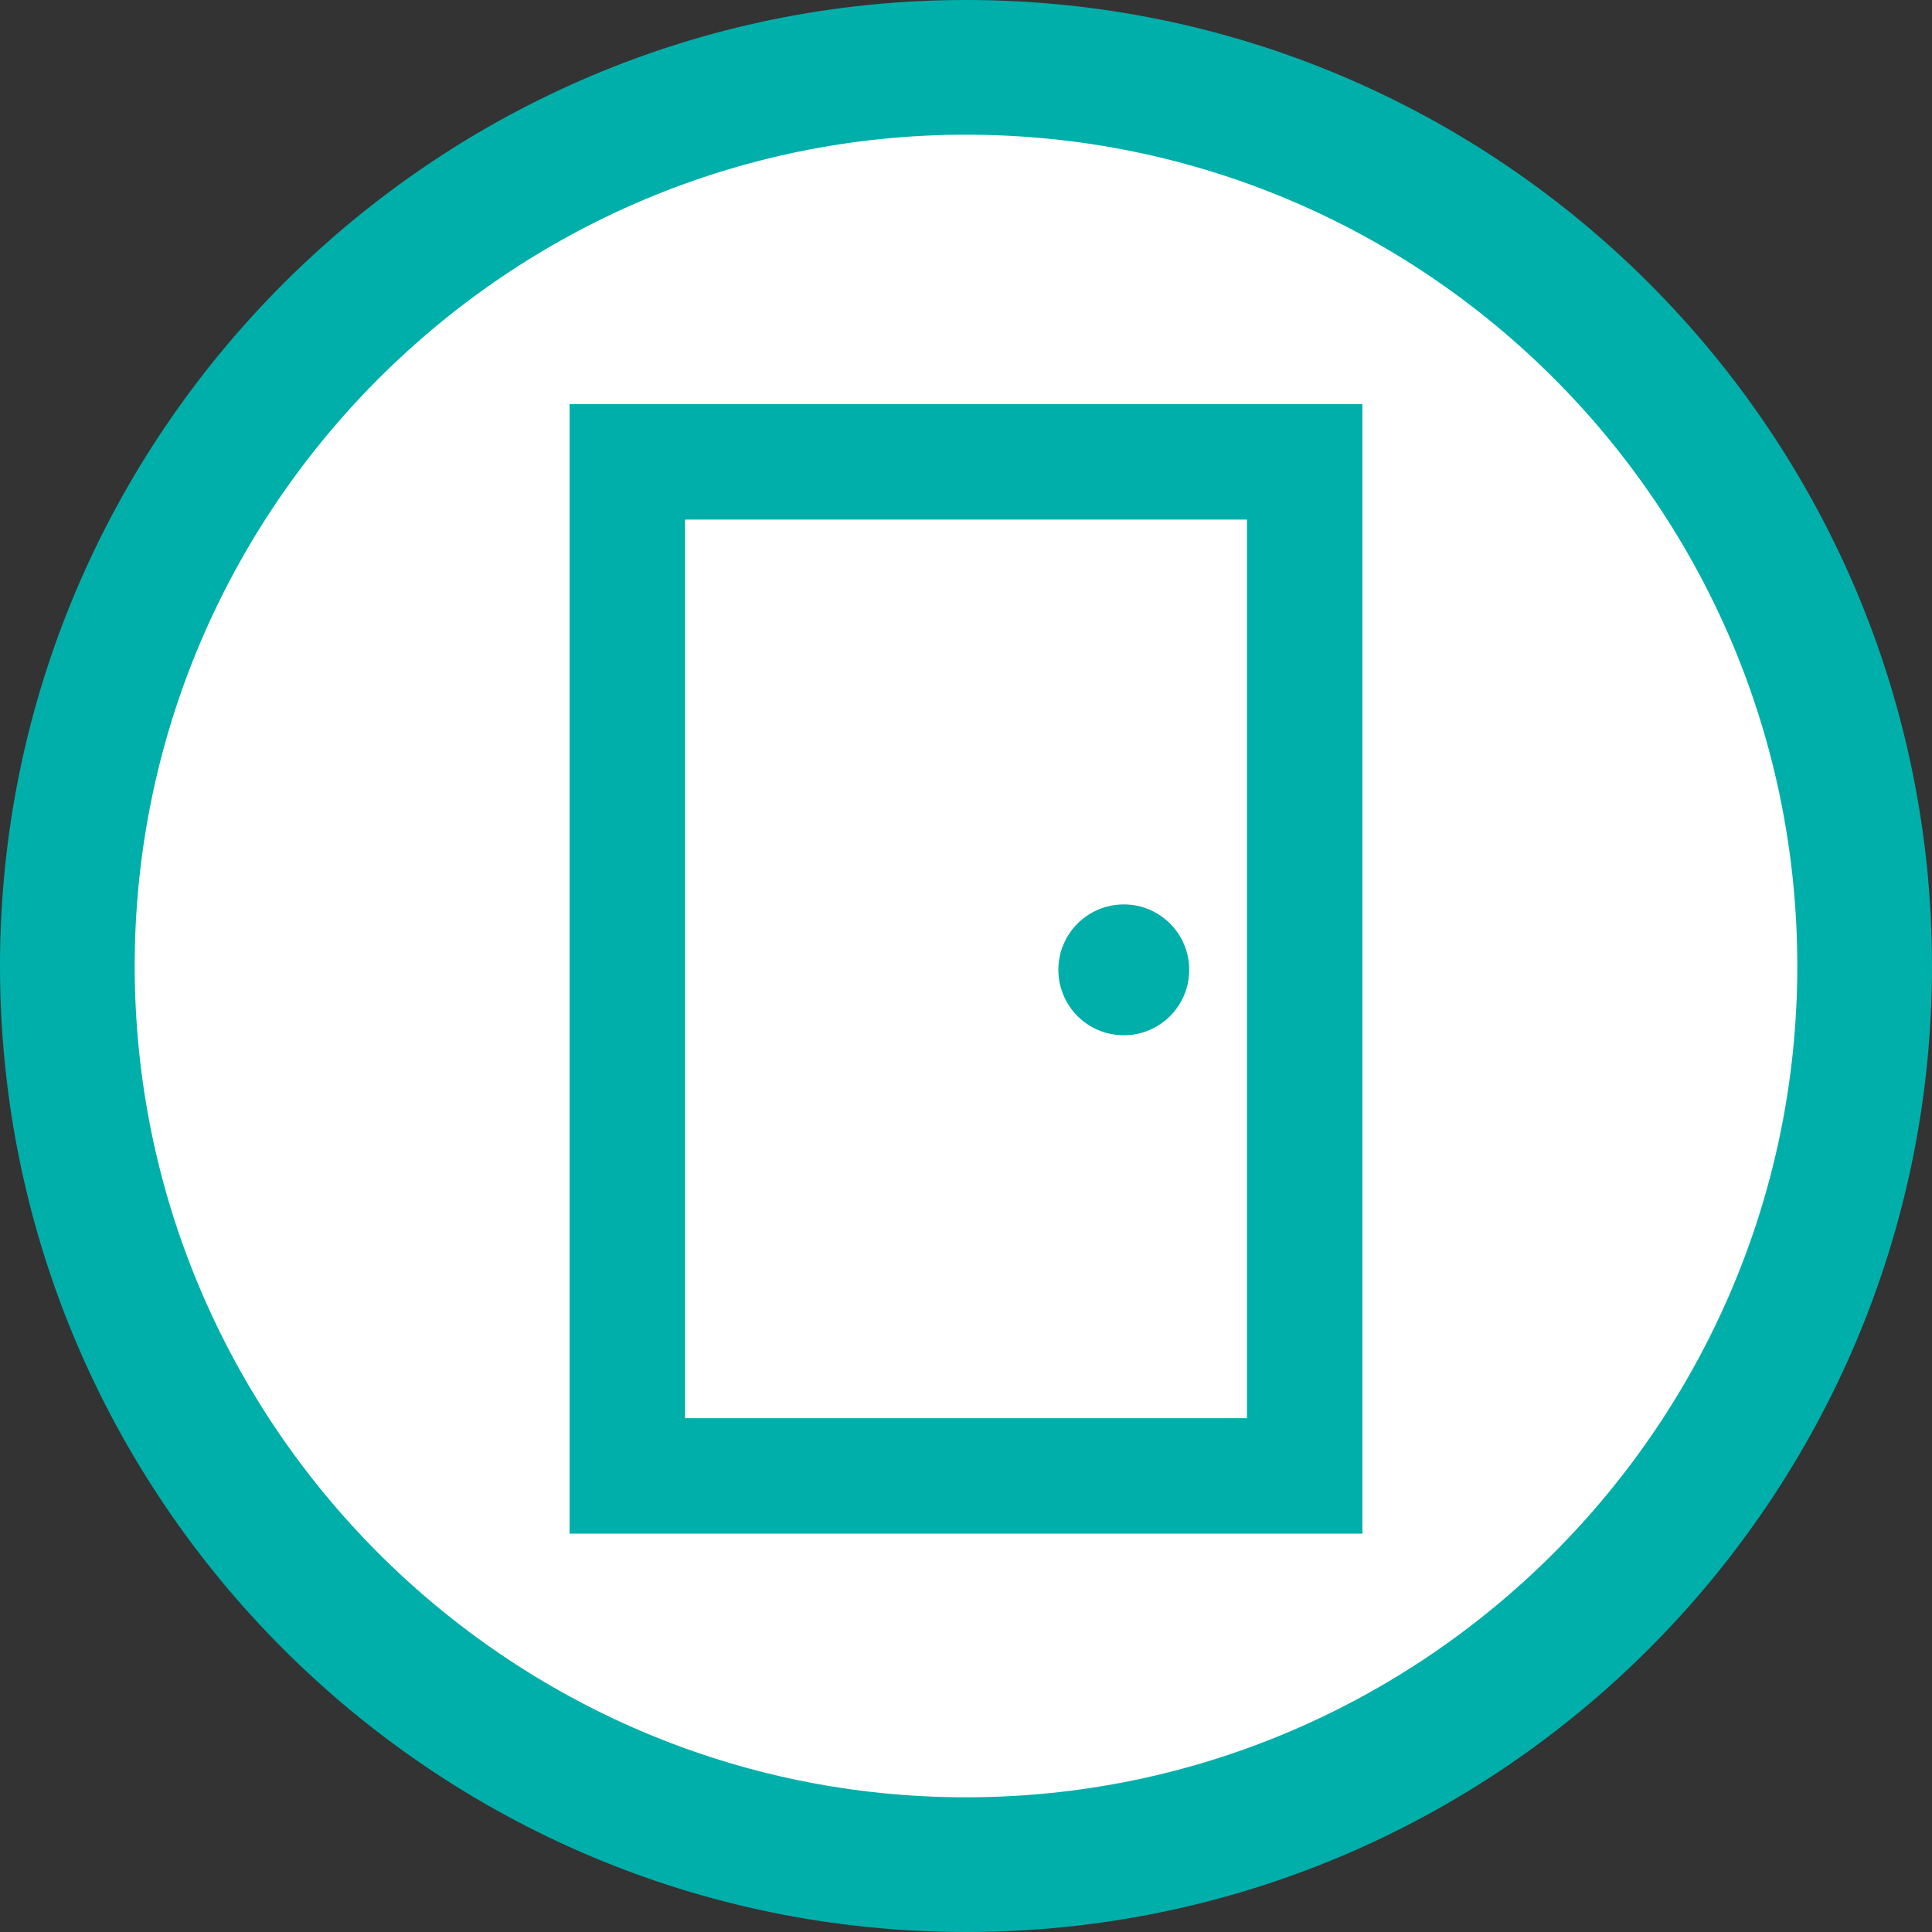 <?xml version="1.0" encoding="utf-8"?>
<!-- Generator: Adobe Illustrator 16.0.0, SVG Export Plug-In . SVG Version: 6.00 Build 0)  -->
<!DOCTYPE svg PUBLIC "-//W3C//DTD SVG 1.1//EN" "http://www.w3.org/Graphics/SVG/1.1/DTD/svg11.dtd">
<svg version="1.1" id="Layer_1" xmlns="http://www.w3.org/2000/svg" xmlns:xlink="http://www.w3.org/1999/xlink" x="0px" y="0px"
	 width="568.66px" height="568.66px" viewBox="16.425 131.801 568.66 568.66" enable-background="new 16.425 131.801 568.66 568.66"
	 xml:space="preserve">
<rect x="16.425" y="131.801" width="568.66" height="568.66" fill="#333333" stroke="none"/>
<g>
	<g>
		<circle fill="#FFFFFF" cx="4876.653" cy="2483.47" r="264.506"/>
		<path fill="#00AFAA" d="M4876.653,2767.8c-156.892,0-284.329-127.439-284.329-284.33c0-156.893,127.438-284.33,284.329-284.33
			s284.33,127.438,284.33,284.33C5160.983,2640.361,5033.545,2767.8,4876.653,2767.8z M4876.653,2238.787
			c-134.802,0-244.683,109.881-244.683,244.684c0,134.801,109.881,244.682,244.683,244.682s244.683-109.881,244.683-244.682
			C5121.336,2348.667,5011.455,2238.787,4876.653,2238.787z"/>
	</g>
	<g>
		
			<line fill="none" stroke="#00AFAA" stroke-width="5" stroke-linecap="round" stroke-linejoin="round" stroke-miterlimit="22.926" x1="4876.653" y1="2431.361" x2="4876.653" y2="2503.294"/>
		
			<path fill="none" stroke="#00AFAA" stroke-width="5" stroke-linecap="round" stroke-linejoin="round" stroke-miterlimit="22.926" d="
			M4876.653,2503.294c11.894,0,21.522,9.627,21.522,21.521s-9.629,21.523-21.522,21.523s-21.522-9.629-21.522-21.523
			S4864.76,2503.294,4876.653,2503.294L4876.653,2503.294z"/>
		
			<path fill="none" stroke="#00AFAA" stroke-width="5" stroke-linecap="round" stroke-linejoin="round" stroke-miterlimit="22.926" d="
			M4877.22,2576.925c67.401,5.664,20.956,86.658,95.154,83.26"/>
		
			<path fill="none" stroke="#00AFAA" stroke-width="5" stroke-linecap="round" stroke-linejoin="round" stroke-miterlimit="22.926" d="
			M4876.088,2576.925c-67.402,5.664-20.957,86.658-95.154,83.26"/>
		
			<line fill="none" stroke="#00AFAA" stroke-width="5" stroke-linecap="round" stroke-linejoin="round" stroke-miterlimit="22.926" x1="4876.653" y1="2550.871" x2="4876.653" y2="2634.697"/>
		
			<path fill="none" stroke="#00AFAA" stroke-width="5" stroke-linecap="round" stroke-linejoin="round" stroke-miterlimit="22.926" d="
			M4876.653,2360.562c107.615,0,194.84,15.293,194.84,34.551c0,19.256-87.225,34.549-194.84,34.549
			c-107.614,0-194.84-15.293-194.84-34.549C4681.813,2375.855,4769.039,2360.562,4876.653,2360.562L4876.653,2360.562z"/>
	</g>
</g>
<g>
	<g>
		<circle fill="#FFFFFF" cx="300.755" cy="416.13" r="264.506"/>
		<path fill="#00AFAA" d="M300.755,700.46c-156.891,0-284.33-127.439-284.33-284.33c0-156.892,128.006-284.33,284.33-284.33
			c156.892,0,284.33,127.438,284.33,284.33C585.085,573.021,457.647,700.46,300.755,700.46z M300.755,171.448
			c-134.802,0-244.682,109.881-244.682,244.683c0,134.802,109.88,244.683,244.682,244.683s244.683-109.881,244.683-244.683
			C545.438,281.329,436.123,171.448,300.755,171.448z"/>
	</g>
	<g>
		<path fill="#00AFAA" d="M417.432,583.216H184.078V250.744h233.354V583.216z M218.062,549.234h165.387V284.728H218.062V549.234z"/>
		<circle fill="#00AFAA" cx="347.199" cy="417.263" r="19.258"/>
	</g>
</g>
</svg>

